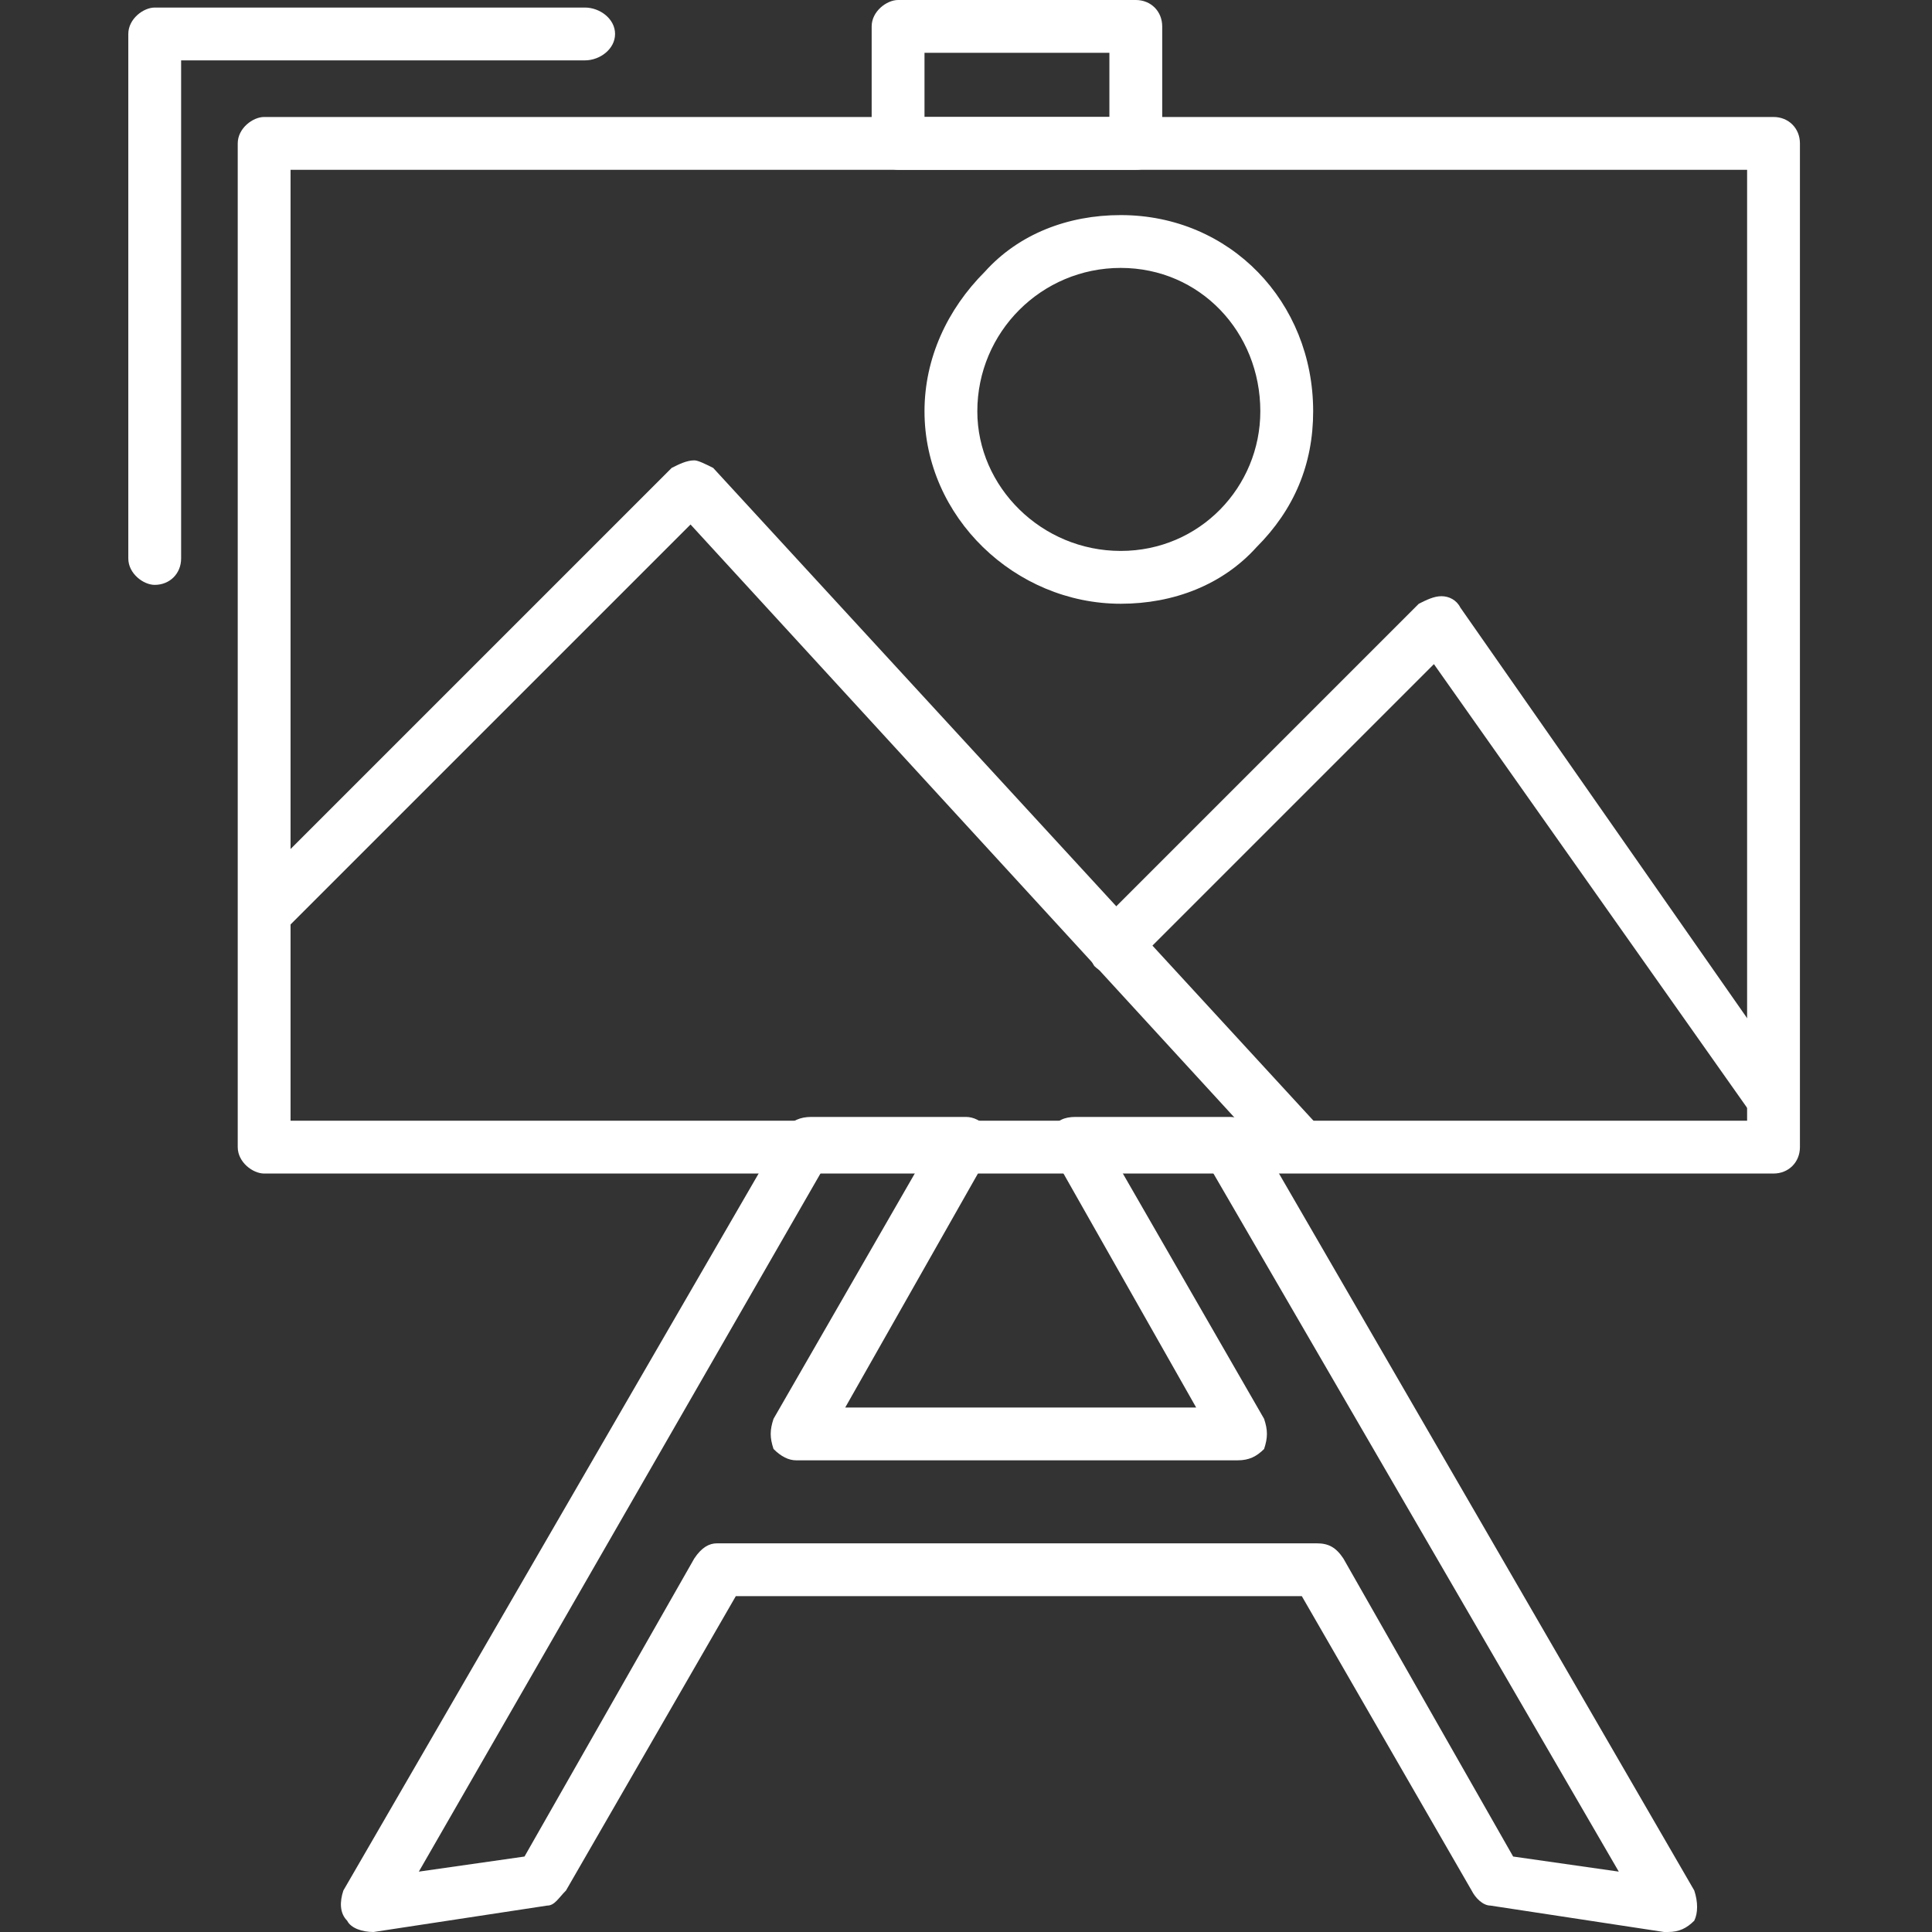 <svg width="100" height="100" viewBox="0 0 100 100" fill="none" xmlns="http://www.w3.org/2000/svg">
<rect x="0" y="0" width="100" height="100" fill="#333333" stroke="none"/>
<path fill-rule="evenodd" clip-rule="evenodd" d="M91.797 60.742H13.672C13.086 60.742 12.305 60.156 12.305 59.375V7.422C12.305 6.641 13.086 6.055 13.672 6.055H91.797C92.578 6.055 93.164 6.641 93.164 7.422V59.375C93.164 60.156 92.578 60.742 91.797 60.742ZM15.039 58.008H90.43V8.789H15.039V58.008Z" fill="white"/>
<path fill-rule="evenodd" clip-rule="evenodd" d="M58.789 8.789H46.484C45.898 8.789 45.117 8.203 45.117 7.422V1.367C45.117 0.586 45.898 0 46.484 0H58.789C59.57 0 60.156 0.586 60.156 1.367V7.422C60.156 8.203 59.57 8.789 58.789 8.789ZM47.852 6.055H57.422V2.734H47.852V6.055Z" fill="white"/>
<path fill-rule="evenodd" clip-rule="evenodd" d="M66.992 60.547C66.797 60.547 66.406 60.352 66.016 60.156L35.742 27.148L14.648 48.242C14.258 48.828 13.281 48.828 12.695 48.242C12.305 47.656 12.305 46.875 12.695 46.289L34.766 24.219C35.156 24.023 35.547 23.828 35.938 23.828C36.133 23.828 36.523 24.023 36.914 24.219L68.164 58.203C68.555 58.789 68.555 59.766 67.969 60.156C67.773 60.352 67.383 60.547 66.992 60.547Z" fill="white"/>
<path fill-rule="evenodd" clip-rule="evenodd" d="M91.602 58.203C91.211 58.203 90.82 58.008 90.625 57.617L74.219 34.375L58.594 50C58.203 50.586 57.227 50.586 56.641 50C56.25 49.414 56.25 48.633 56.641 48.047L73.438 31.25C73.828 31.055 74.219 30.859 74.609 30.859C75 30.859 75.391 31.055 75.586 31.445L92.773 56.055C93.164 56.641 93.164 57.617 92.383 58.008C92.188 58.203 91.992 58.203 91.602 58.203Z" fill="white"/>
<path fill-rule="evenodd" clip-rule="evenodd" d="M58.008 31.25C52.539 31.25 47.852 26.758 47.852 21.289C47.852 18.555 49.023 16.016 50.977 14.062C52.734 12.109 55.273 11.133 58.008 11.133C63.672 11.133 67.969 15.625 67.969 21.289C67.969 24.023 66.992 26.367 65.039 28.32C63.281 30.273 60.742 31.25 58.008 31.25ZM58.008 13.867C53.906 13.867 50.586 17.188 50.586 21.289C50.586 25.195 53.906 28.516 58.008 28.516C62.109 28.516 65.234 25.195 65.234 21.289C65.234 17.188 62.109 13.867 58.008 13.867Z" fill="white"/>
<path fill-rule="evenodd" clip-rule="evenodd" d="M86.328 100C86.328 100 86.328 100 86.132 100L77.148 98.633C76.757 98.633 76.367 98.242 76.171 97.852L67.382 82.617H38.085L29.296 97.852C28.906 98.242 28.71 98.633 28.32 98.633L19.335 100C18.749 100 18.163 99.805 17.968 99.414C17.578 99.023 17.578 98.438 17.773 97.852L40.624 58.398C41.015 58.008 41.406 57.812 41.992 57.812H49.999C50.39 57.812 50.781 58.008 51.171 58.398C51.367 58.984 51.367 59.375 51.171 59.766L43.749 72.852H61.913L54.492 59.766C54.101 59.375 54.101 58.984 54.492 58.398C54.687 58.008 55.078 57.812 55.663 57.812H63.671C64.062 57.812 64.453 58.008 64.843 58.398L87.695 97.852C87.89 98.438 87.89 99.023 87.695 99.414C87.304 99.805 86.913 100 86.328 100ZM78.32 96.094L83.788 96.875L62.695 60.547H58.007L65.429 73.438C65.624 74.023 65.624 74.414 65.429 75C65.038 75.391 64.648 75.586 64.062 75.586H41.21C40.82 75.586 40.429 75.391 40.038 75C39.843 74.414 39.843 74.023 40.038 73.438L47.46 60.547H42.578L21.679 96.875L27.148 96.094L35.937 80.664C36.328 80.078 36.718 79.883 37.109 79.883H68.163C68.749 79.883 69.14 80.078 69.531 80.664L78.32 96.094Z" fill="white"/>
<path fill-rule="evenodd" clip-rule="evenodd" d="M8.008 30.273C7.422 30.273 6.641 29.688 6.641 28.906V1.758C6.641 0.977 7.422 0.391 8.008 0.391H30.273C31.055 0.391 31.836 0.977 31.836 1.758C31.836 2.539 31.055 3.125 30.273 3.125H9.375V28.906C9.375 29.688 8.789 30.273 8.008 30.273Z" fill="white"/>
</svg>
